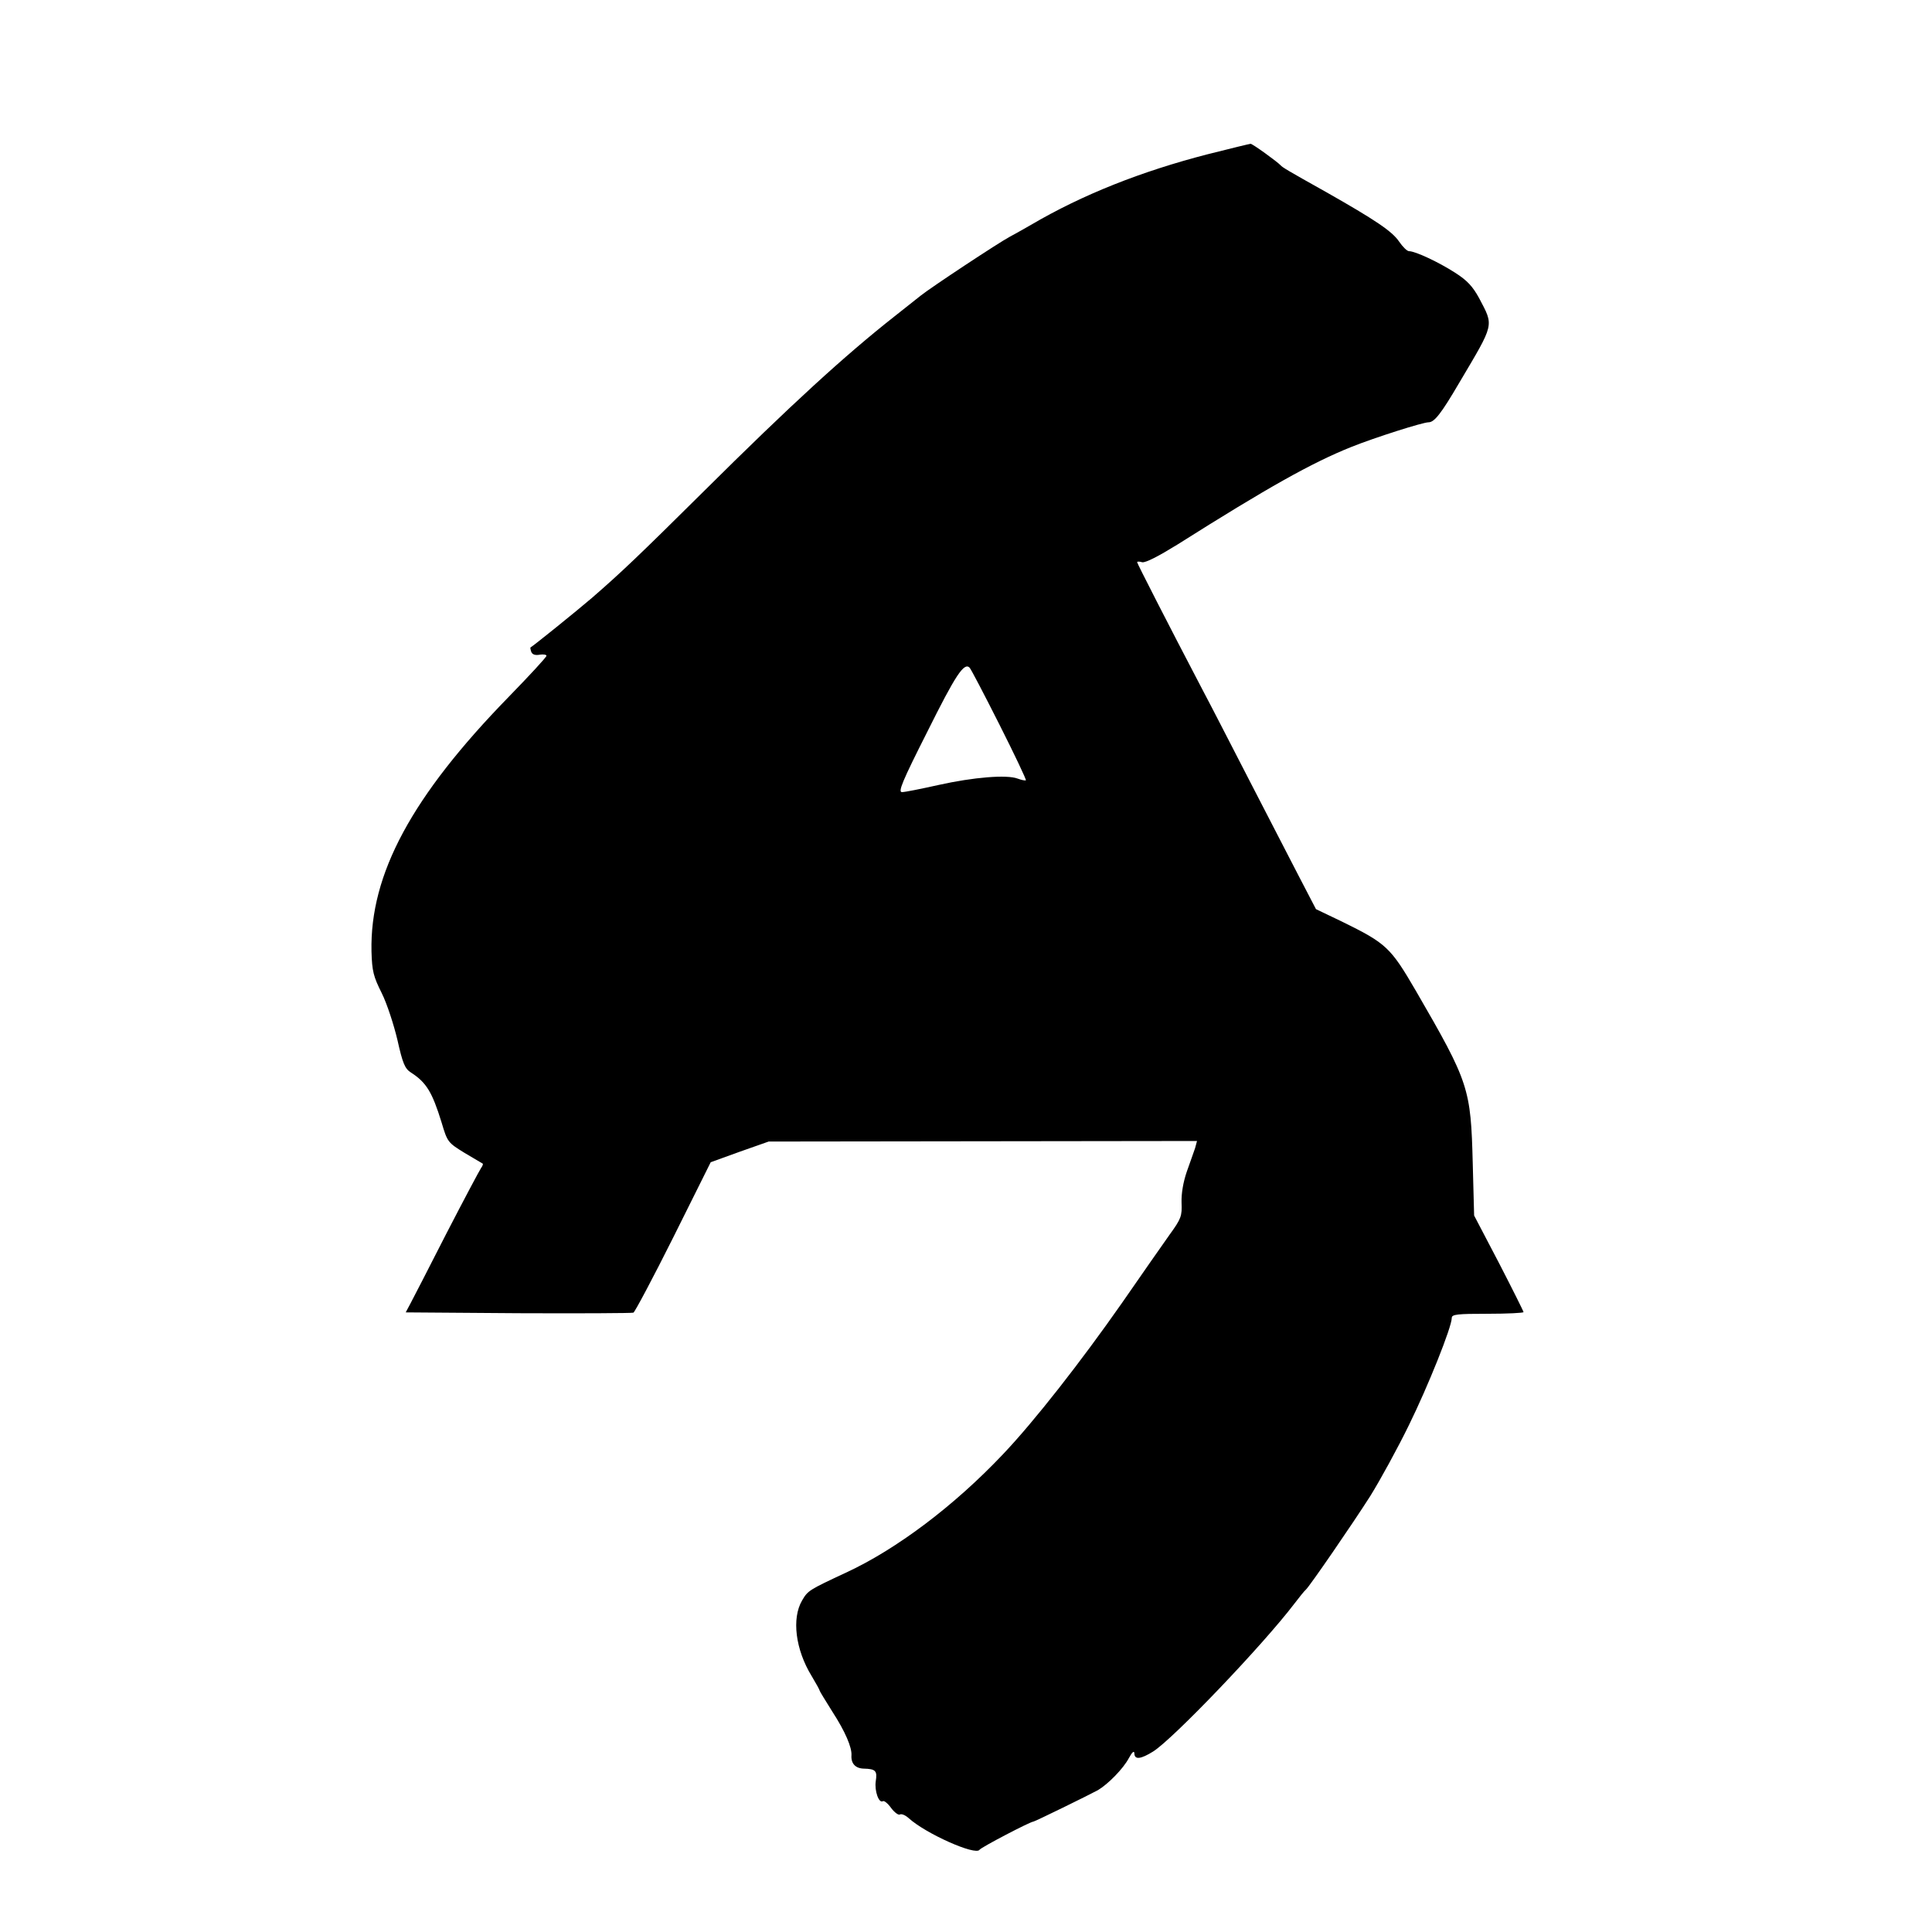 <?xml version="1.0" standalone="no"?>
<!DOCTYPE svg PUBLIC "-//W3C//DTD SVG 20010904//EN"
 "http://www.w3.org/TR/2001/REC-SVG-20010904/DTD/svg10.dtd">
<svg version="1.0" xmlns="http://www.w3.org/2000/svg"
 width="700pt" height="700pt" viewBox="0 0 700 700"
 preserveAspectRatio="xMidYMid meet">
<g transform="translate(0,700) scale(0.1,-0.1)"
fill="#000000" stroke="none">
<path d="M4375 6441 c-240 -62 -453 -146 -640 -256 -33 -19 -67 -38 -75 -42
-40 -21 -288 -185 -324 -214 -6 -5 -49 -39 -96 -76 -179 -141 -375 -320 -690
-633 -236 -234 -299 -294 -405 -386 -56 -48 -211 -173 -223 -180 -1 0 0 -8 3
-16 4 -10 15 -13 31 -10 13 2 24 0 24 -4 0 -5 -62 -72 -137 -149 -351 -360
-503 -642 -497 -922 2 -72 7 -91 37 -151 19 -38 44 -115 57 -170 19 -85 27
-104 49 -118 56 -36 77 -71 111 -181 21 -71 23 -73 83 -110 34 -20 64 -38 66
-39 2 -2 -1 -9 -6 -16 -5 -7 -62 -114 -126 -238 -63 -124 -122 -238 -131 -255
l-16 -30 408 -3 c224 -1 411 0 417 2 5 2 71 126 145 274 l135 271 105 38 105
37 776 1 776 1 -7 -26 c-5 -14 -18 -52 -30 -85 -13 -38 -20 -79 -19 -112 2
-49 -1 -58 -43 -116 -25 -35 -103 -147 -173 -248 -149 -213 -317 -428 -431
-548 -176 -186 -385 -344 -569 -429 -135 -63 -138 -65 -159 -101 -38 -65 -24
-178 35 -274 16 -27 29 -50 29 -53 0 -2 21 -36 46 -76 46 -71 71 -129 69 -158
-2 -29 14 -47 44 -48 44 -1 50 -8 44 -46 -5 -34 11 -81 26 -72 4 3 18 -8 30
-25 12 -16 27 -27 32 -23 6 3 20 -3 32 -14 62 -56 242 -136 256 -114 6 9 184
102 195 102 5 0 203 97 234 114 37 22 92 78 112 116 12 22 19 28 20 18 0 -25
23 -22 68 6 73 46 398 386 512 536 19 25 37 47 41 50 13 11 171 241 234 340
36 58 99 173 139 255 70 142 156 357 156 390 0 13 21 15 130 15 72 0 130 3
130 6 0 3 -40 83 -89 178 l-90 172 -5 189 c-7 272 -13 292 -206 625 -92 158
-107 172 -268 251 l-94 45 -65 125 c-35 68 -114 221 -175 339 -61 118 -136
265 -168 325 -132 252 -240 464 -240 468 0 3 8 3 18 0 12 -3 60 22 128 64 326
206 488 297 631 354 85 34 258 89 279 89 21 0 46 32 111 143 129 218 126 204
72 307 -23 42 -43 64 -87 92 -59 38 -144 78 -167 78 -7 0 -23 16 -36 35 -25
37 -86 78 -264 179 -143 80 -159 90 -165 97 -12 13 -103 79 -109 78 -3 0 -73
-17 -156 -38z m-754 -2066 c55 -109 98 -200 96 -202 -3 -2 -16 1 -30 6 -39 15
-160 5 -286 -23 -63 -14 -122 -26 -133 -26 -15 0 1 39 92 219 102 205 133 252
153 232 5 -5 53 -97 108 -206z"/>
</g>
</svg>
